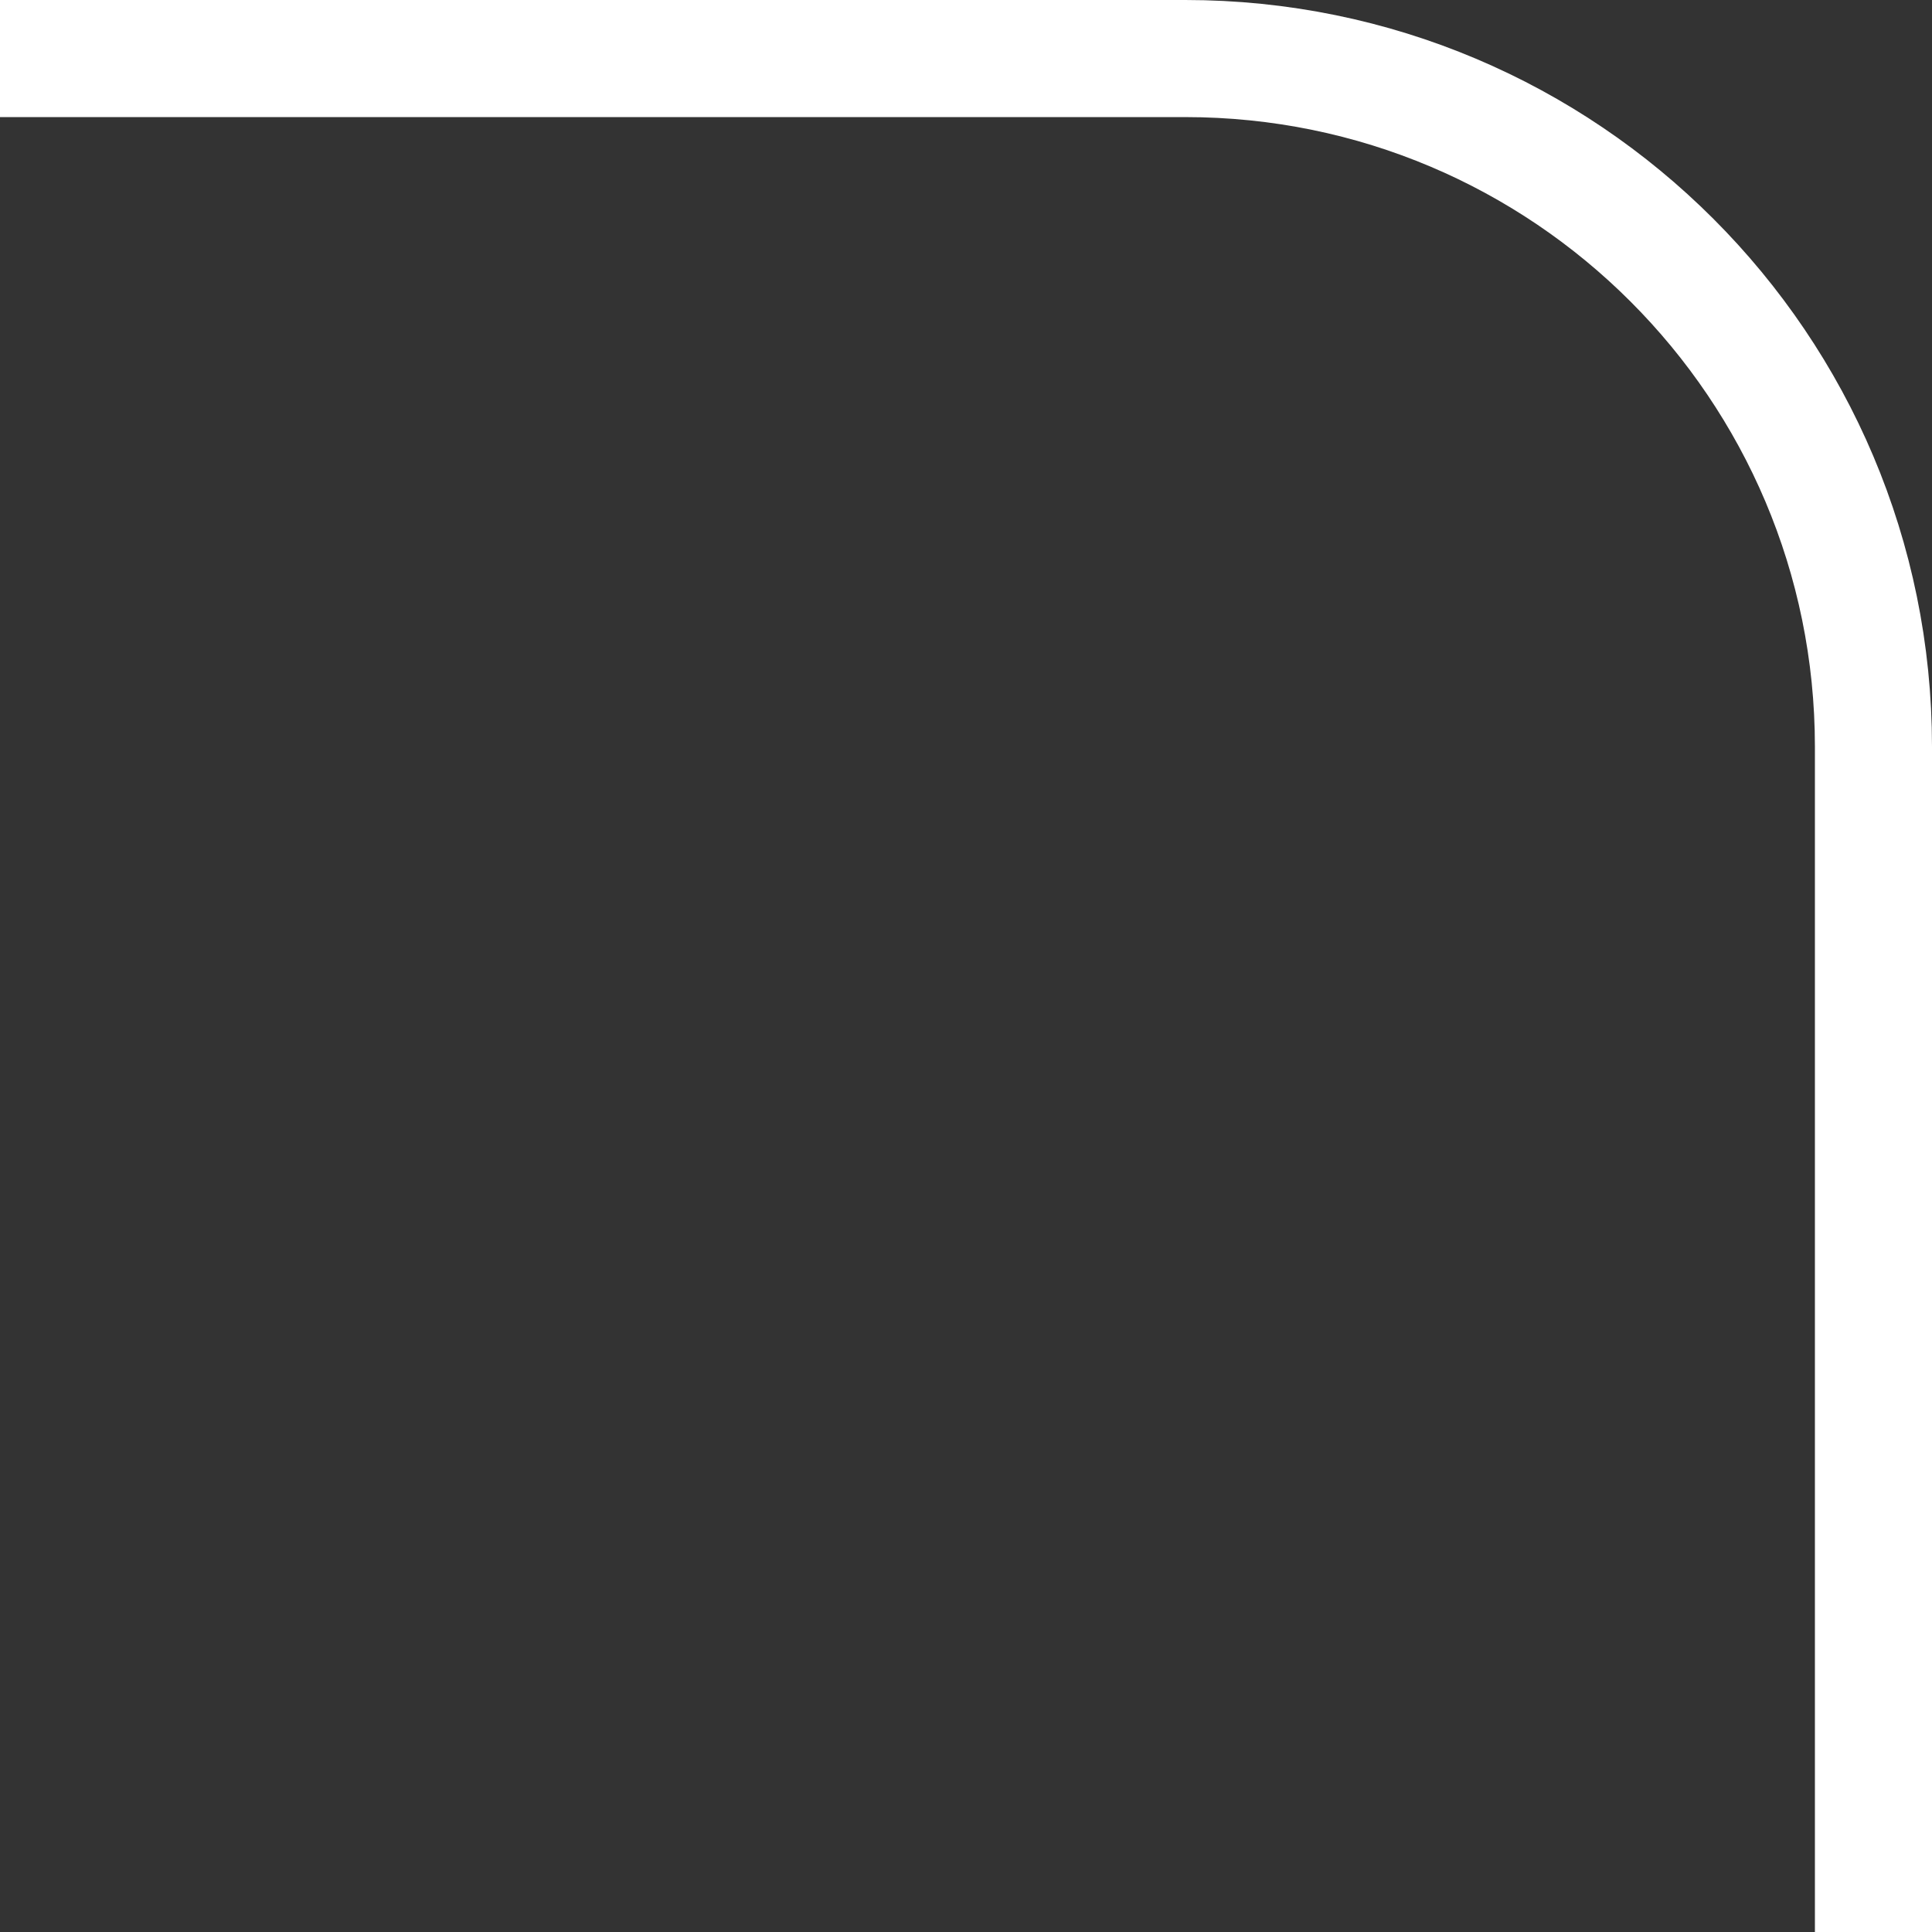 <?xml version="1.0" encoding="UTF-8"?> <svg xmlns="http://www.w3.org/2000/svg" width="33" height="33" viewBox="0 0 33 33" fill="none"><rect x="0" y="0" width="33" height="33" fill="#333333" stroke="none"/><path d="M0 1H20.245C26.737 1 32 6.263 32 12.755V33" stroke="white" stroke-width="2"></path></svg> 